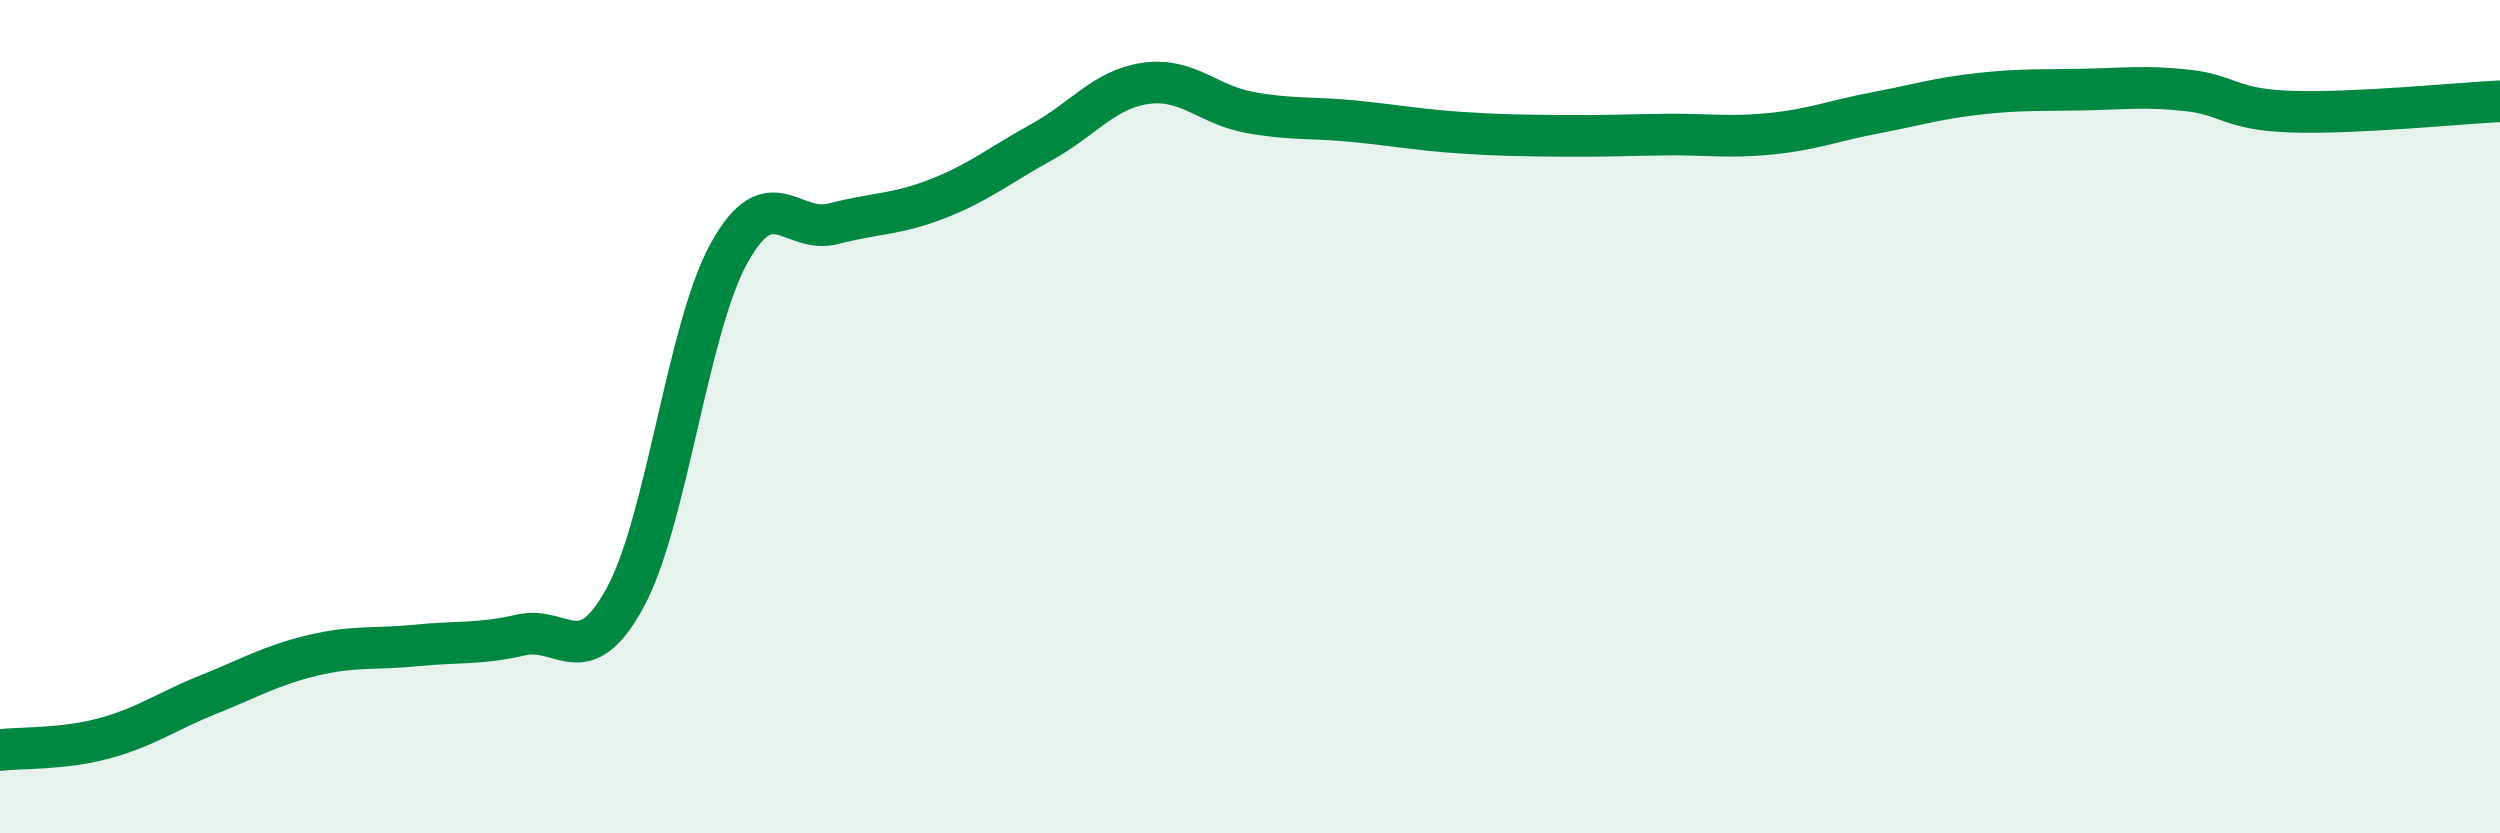 
    <svg width="60" height="20" viewBox="0 0 60 20" xmlns="http://www.w3.org/2000/svg">
      <path
        d="M 0,18 C 0.5,17.94 1.5,17.99 2.5,17.72 C 3.5,17.45 4,17.07 5,16.67 C 6,16.27 6.5,15.97 7.5,15.73 C 8.5,15.49 9,15.59 10,15.49 C 11,15.39 11.5,15.47 12.5,15.24 C 13.5,15.01 14,16.18 15,14.35 C 16,12.52 16.5,7.87 17.5,6.07 C 18.5,4.27 19,5.63 20,5.37 C 21,5.11 21.5,5.16 22.5,4.77 C 23.5,4.38 24,3.96 25,3.41 C 26,2.86 26.5,2.14 27.5,2 C 28.5,1.86 29,2.52 30,2.7 C 31,2.88 31.5,2.81 32.5,2.91 C 33.5,3.01 34,3.11 35,3.18 C 36,3.25 36.5,3.25 37.5,3.26 C 38.5,3.27 39,3.24 40,3.23 C 41,3.22 41.5,3.31 42.5,3.21 C 43.5,3.11 44,2.9 45,2.71 C 46,2.52 46.5,2.36 47.5,2.25 C 48.5,2.14 49,2.17 50,2.15 C 51,2.13 51.5,2.06 52.5,2.17 C 53.5,2.28 53.5,2.63 55,2.68 C 56.5,2.73 59,2.48 60,2.43L60 20L0 20Z"
        fill="#008740"
        opacity="0.1"
        stroke-linecap="round"
        stroke-linejoin="round"
      />
      <path
        d="M 0,18 C 0.5,17.94 1.5,17.99 2.5,17.72 C 3.5,17.45 4,17.07 5,16.67 C 6,16.27 6.5,15.97 7.5,15.73 C 8.5,15.49 9,15.59 10,15.49 C 11,15.39 11.5,15.47 12.5,15.24 C 13.5,15.01 14,16.18 15,14.35 C 16,12.52 16.5,7.87 17.5,6.07 C 18.5,4.27 19,5.63 20,5.37 C 21,5.11 21.5,5.16 22.5,4.77 C 23.5,4.38 24,3.96 25,3.41 C 26,2.86 26.5,2.14 27.5,2 C 28.5,1.86 29,2.52 30,2.7 C 31,2.88 31.5,2.81 32.5,2.91 C 33.5,3.01 34,3.11 35,3.18 C 36,3.25 36.5,3.25 37.5,3.26 C 38.5,3.27 39,3.24 40,3.23 C 41,3.22 41.5,3.31 42.5,3.21 C 43.5,3.11 44,2.9 45,2.71 C 46,2.52 46.5,2.36 47.5,2.25 C 48.5,2.14 49,2.17 50,2.15 C 51,2.13 51.5,2.06 52.5,2.17 C 53.5,2.28 53.5,2.63 55,2.68 C 56.5,2.73 59,2.48 60,2.43"
        stroke="#008740"
        stroke-width="1"
        fill="none"
        stroke-linecap="round"
        stroke-linejoin="round"
      />
    </svg>
  